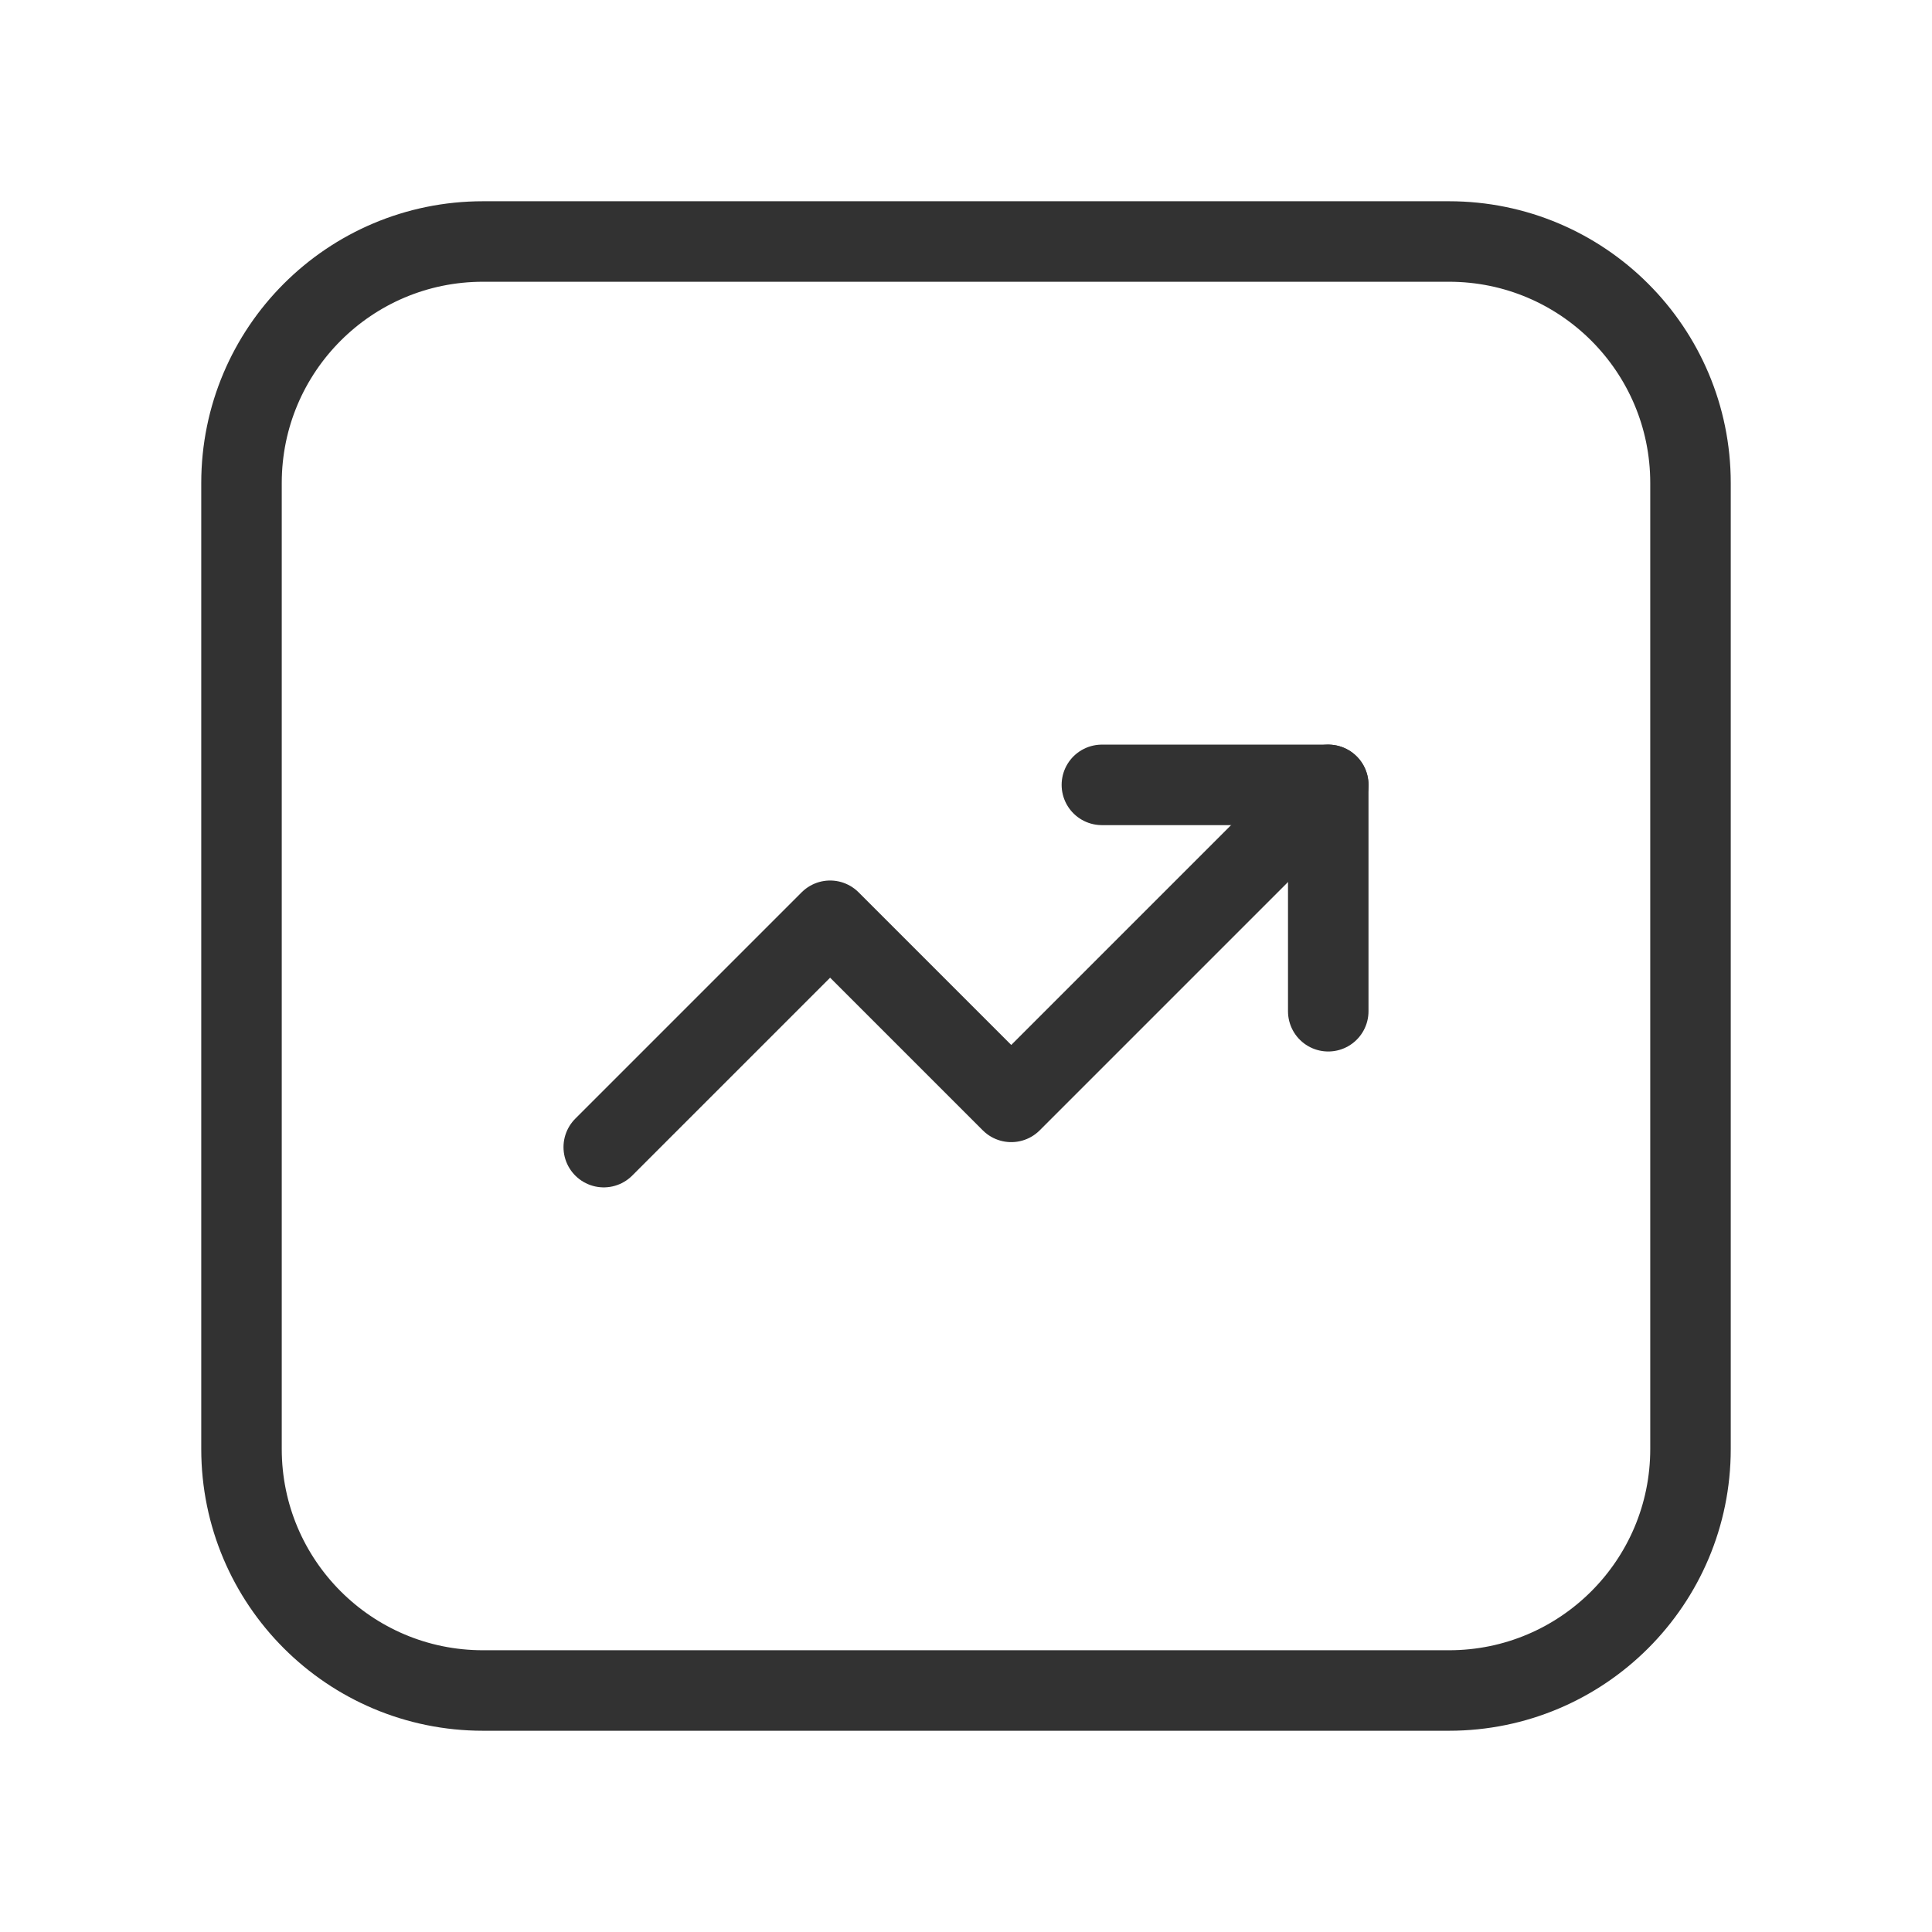 <svg width="36" height="36" viewBox="0 0 36 36" fill="none" xmlns="http://www.w3.org/2000/svg">
<path d="M27 31.5H9C6.514 31.5 4.5 29.485 4.5 27V9C4.5 6.514 6.514 4.5 9 4.5H27C29.485 4.5 31.5 6.514 31.5 9V27C31.5 29.485 29.485 31.5 27 31.5Z" stroke="#323232" stroke-width="1.5" stroke-linecap="round" stroke-linejoin="round"/>
<path d="M20.532 14.625H24.75V18.843" stroke="#323232" stroke-width="1.5" stroke-linecap="round" stroke-linejoin="round"/>
<path d="M24.75 14.625L18.843 20.532L15.468 17.157L11.25 21.375" stroke="#323232" stroke-width="1.5" stroke-linecap="round" stroke-linejoin="round"/>
</svg>
